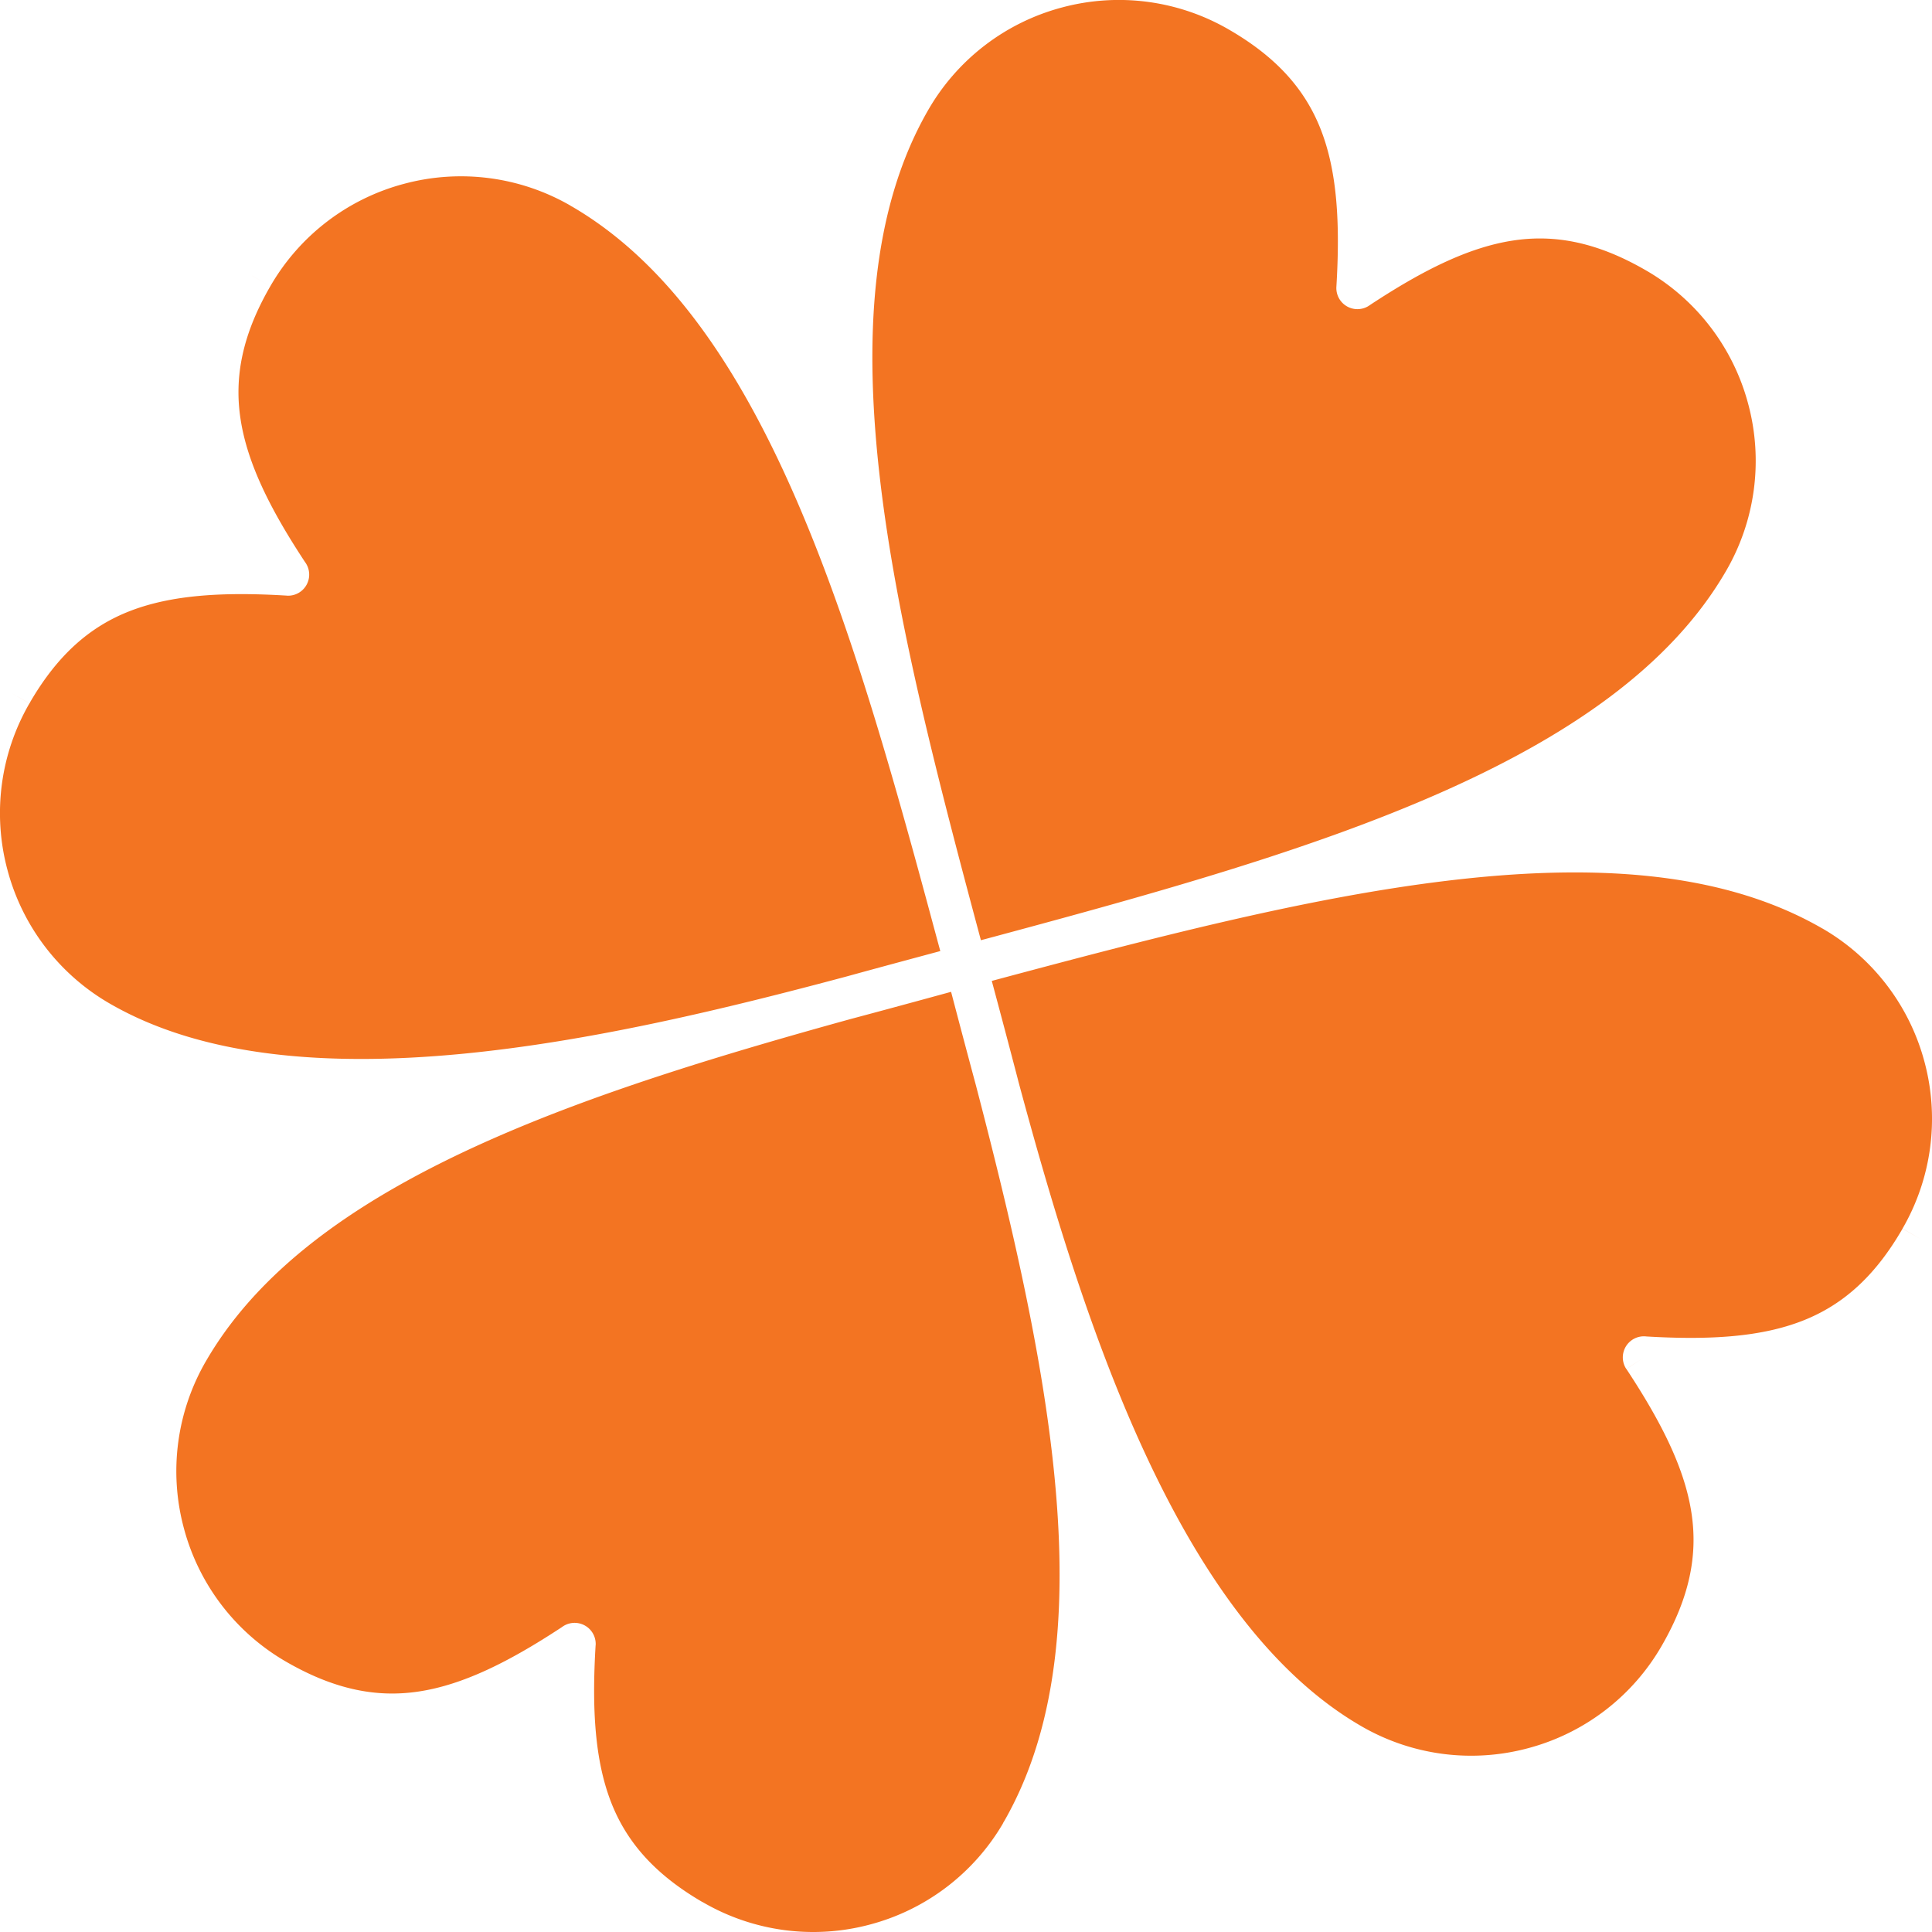 <svg xmlns="http://www.w3.org/2000/svg" version="1.1" xmlns:xlink="http://www.w3.org/1999/xlink" width="512" height="512" x="0" y="0" viewBox="0 0 43.349 43.349" style="enable-background:new 0 0 512 512" xml:space="preserve" fill-rule="evenodd" class=""><g><g fill-rule="nonzero"><path d="M21.903 24.374a329.31 329.31 0 0 1-.563-2.12l-.67.183c-.504.137-1.03.28-1.576.425-2.807.775-5.526 1.598-7.874 2.616-2.937 1.273-5.312 2.854-6.587 5.042a4.919 4.919 0 0 0-.507 3.77 4.917 4.917 0 0 0 2.333 3.017c1.054.6 1.992.79 2.942.645.986-.15 2.013-.658 3.207-1.444a.473.473 0 0 1 .757.406h-.001c-.087 1.442-.015 2.595.35 3.53.35.895.984 1.611 2.031 2.224l.004.002.004.002.008.004h.001l.009.005.003.002.006.003.003.002a4.919 4.919 0 0 0 3.742.492 4.915 4.915 0 0 0 2.975-2.26l.001-.003.002-.004.004-.008v-.001l.005-.01.002-.003.003-.006.002-.002a.42.42 0 0 1 .015-.025c1.267-2.213 1.442-5.09 1.064-8.303-.301-2.566-.957-5.349-1.695-8.18zM22.845 24.243a318.07 318.07 0 0 0-.592-2.234c3.522-.943 7.03-1.864 10.213-2.247 3.248-.392 6.158-.225 8.392 1.053a.45.45 0 0 0 .025.015l.236-.41-.235.409a4.916 4.916 0 0 1 2.296 2.995 4.917 4.917 0 0 1-.492 3.742l.41.237-.41-.235c-.616 1.069-1.339 1.713-2.245 2.067-.928.363-2.071.436-3.5.352a.473.473 0 0 0-.453.73l.395-.26-.393.26c.795 1.205 1.31 2.238 1.46 3.23.146.954-.047 1.895-.652 2.953a4.917 4.917 0 0 1-3.01 2.324 4.916 4.916 0 0 1-3.766-.505c-4.143-2.413-6.267-9.236-7.68-14.476zM22.357 21.003l-.348.093c-1.906-7.117-3.72-14.179-1.2-18.597a4.917 4.917 0 0 1 3.014-2.33 4.918 4.918 0 0 1 3.782.513c1.047.612 1.68 1.329 2.03 2.224.366.935.437 2.088.35 3.53a.473.473 0 0 0 .756.406c1.194-.787 2.22-1.295 3.207-1.445.95-.145 1.888.045 2.942.646a4.917 4.917 0 0 1 2.334 3.017 4.919 4.919 0 0 1-.507 3.77c-1.247 2.139-3.55 3.699-6.4 4.958-2.918 1.289-6.41 2.26-9.942 3.21a.432.432 0 0 0-.018.005zM21.096 21.34c-.71.191-1.42.382-2.125.576-5.257 1.404-12.323 3.019-16.504.604a4.917 4.917 0 0 1-2.298-2.995 4.916 4.916 0 0 1 .491-3.742l-.408-.237.41.237a.48.48 0 0 0 .02-.038c.612-1.047 1.328-1.681 2.224-2.031.935-.365 2.088-.437 3.53-.35v.001a.473.473 0 0 0 .406-.757c-.787-1.194-1.295-2.22-1.445-3.207-.147-.96.05-1.91.668-2.978l-.409-.237.02.012.389.225A4.917 4.917 0 0 1 9.06 4.126a4.919 4.919 0 0 1 3.744.49l-.001.002a.507.507 0 0 0 .036.019c2.085 1.218 3.62 3.441 4.863 6.2 1.272 2.822 2.236 6.206 3.166 9.652a472.11 472.11 0 0 0 .23.852z" fill="#f37422" opacity="1" data-original="#000000" class=""></path></g></g></svg>